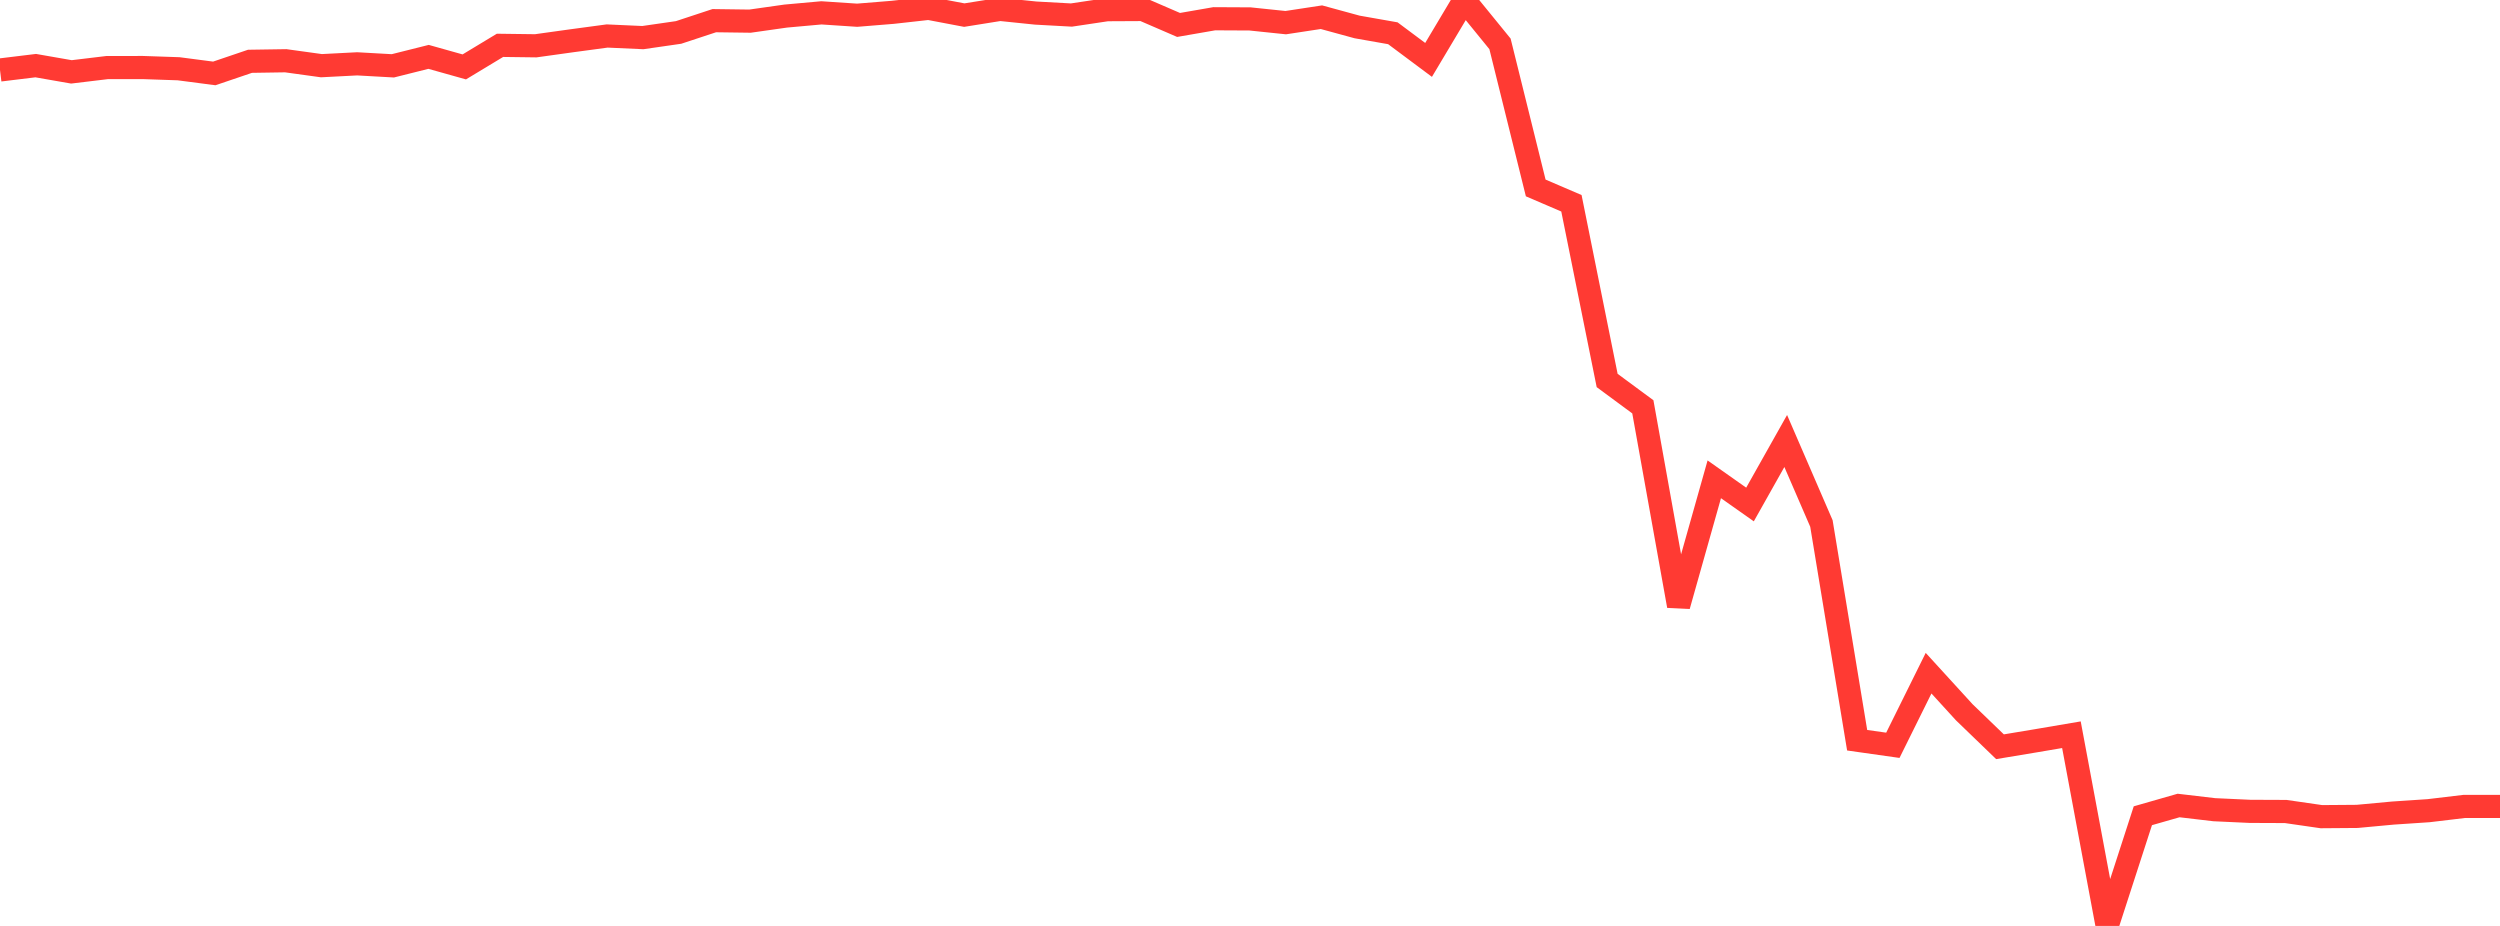 <?xml version="1.0" standalone="no"?>
<!DOCTYPE svg PUBLIC "-//W3C//DTD SVG 1.1//EN" "http://www.w3.org/Graphics/SVG/1.1/DTD/svg11.dtd">

<svg width="135" height="50" viewBox="0 0 135 50" preserveAspectRatio="none" 
  xmlns="http://www.w3.org/2000/svg"
  xmlns:xlink="http://www.w3.org/1999/xlink">


<polyline points="0.0, 3.779 1.929, 3.544 3.857, 3.881 5.786, 3.649 7.714, 3.647 9.643, 3.713 11.571, 3.965 13.5, 3.31 15.429, 3.28 17.357, 3.547 19.286, 3.447 21.214, 3.555 23.143, 3.071 25.071, 3.613 27.0, 2.448 28.929, 2.473 30.857, 2.204 32.786, 1.944 34.714, 2.031 36.643, 1.752 38.571, 1.116 40.5, 1.142 42.429, 0.868 44.357, 0.694 46.286, 0.822 48.214, 0.665 50.143, 0.45 52.071, 0.816 54.0, 0.507 55.929, 0.706 57.857, 0.812 59.786, 0.523 61.714, 0.513 63.643, 1.347 65.571, 1.012 67.5, 1.022 69.429, 1.223 71.357, 0.929 73.286, 1.456 75.214, 1.796 77.143, 3.235 79.071, 0.0 81.0, 2.369 82.929, 10.149 84.857, 10.977 86.786, 20.546 88.714, 21.969 90.643, 32.716 92.571, 25.883 94.5, 27.243 96.429, 23.814 98.357, 28.269 100.286, 39.972 102.214, 40.246 104.143, 36.352 106.071, 38.463 108.0, 40.324 109.929, 40.003 111.857, 39.675 113.786, 50.0 115.714, 44.05 117.643, 43.497 119.571, 43.724 121.5, 43.813 123.429, 43.821 125.357, 44.1 127.286, 44.085 129.214, 43.906 131.143, 43.777 133.071, 43.547 135.0, 43.547" fill="none" stroke="#ff3a33" stroke-width="1.25"/>

</svg>